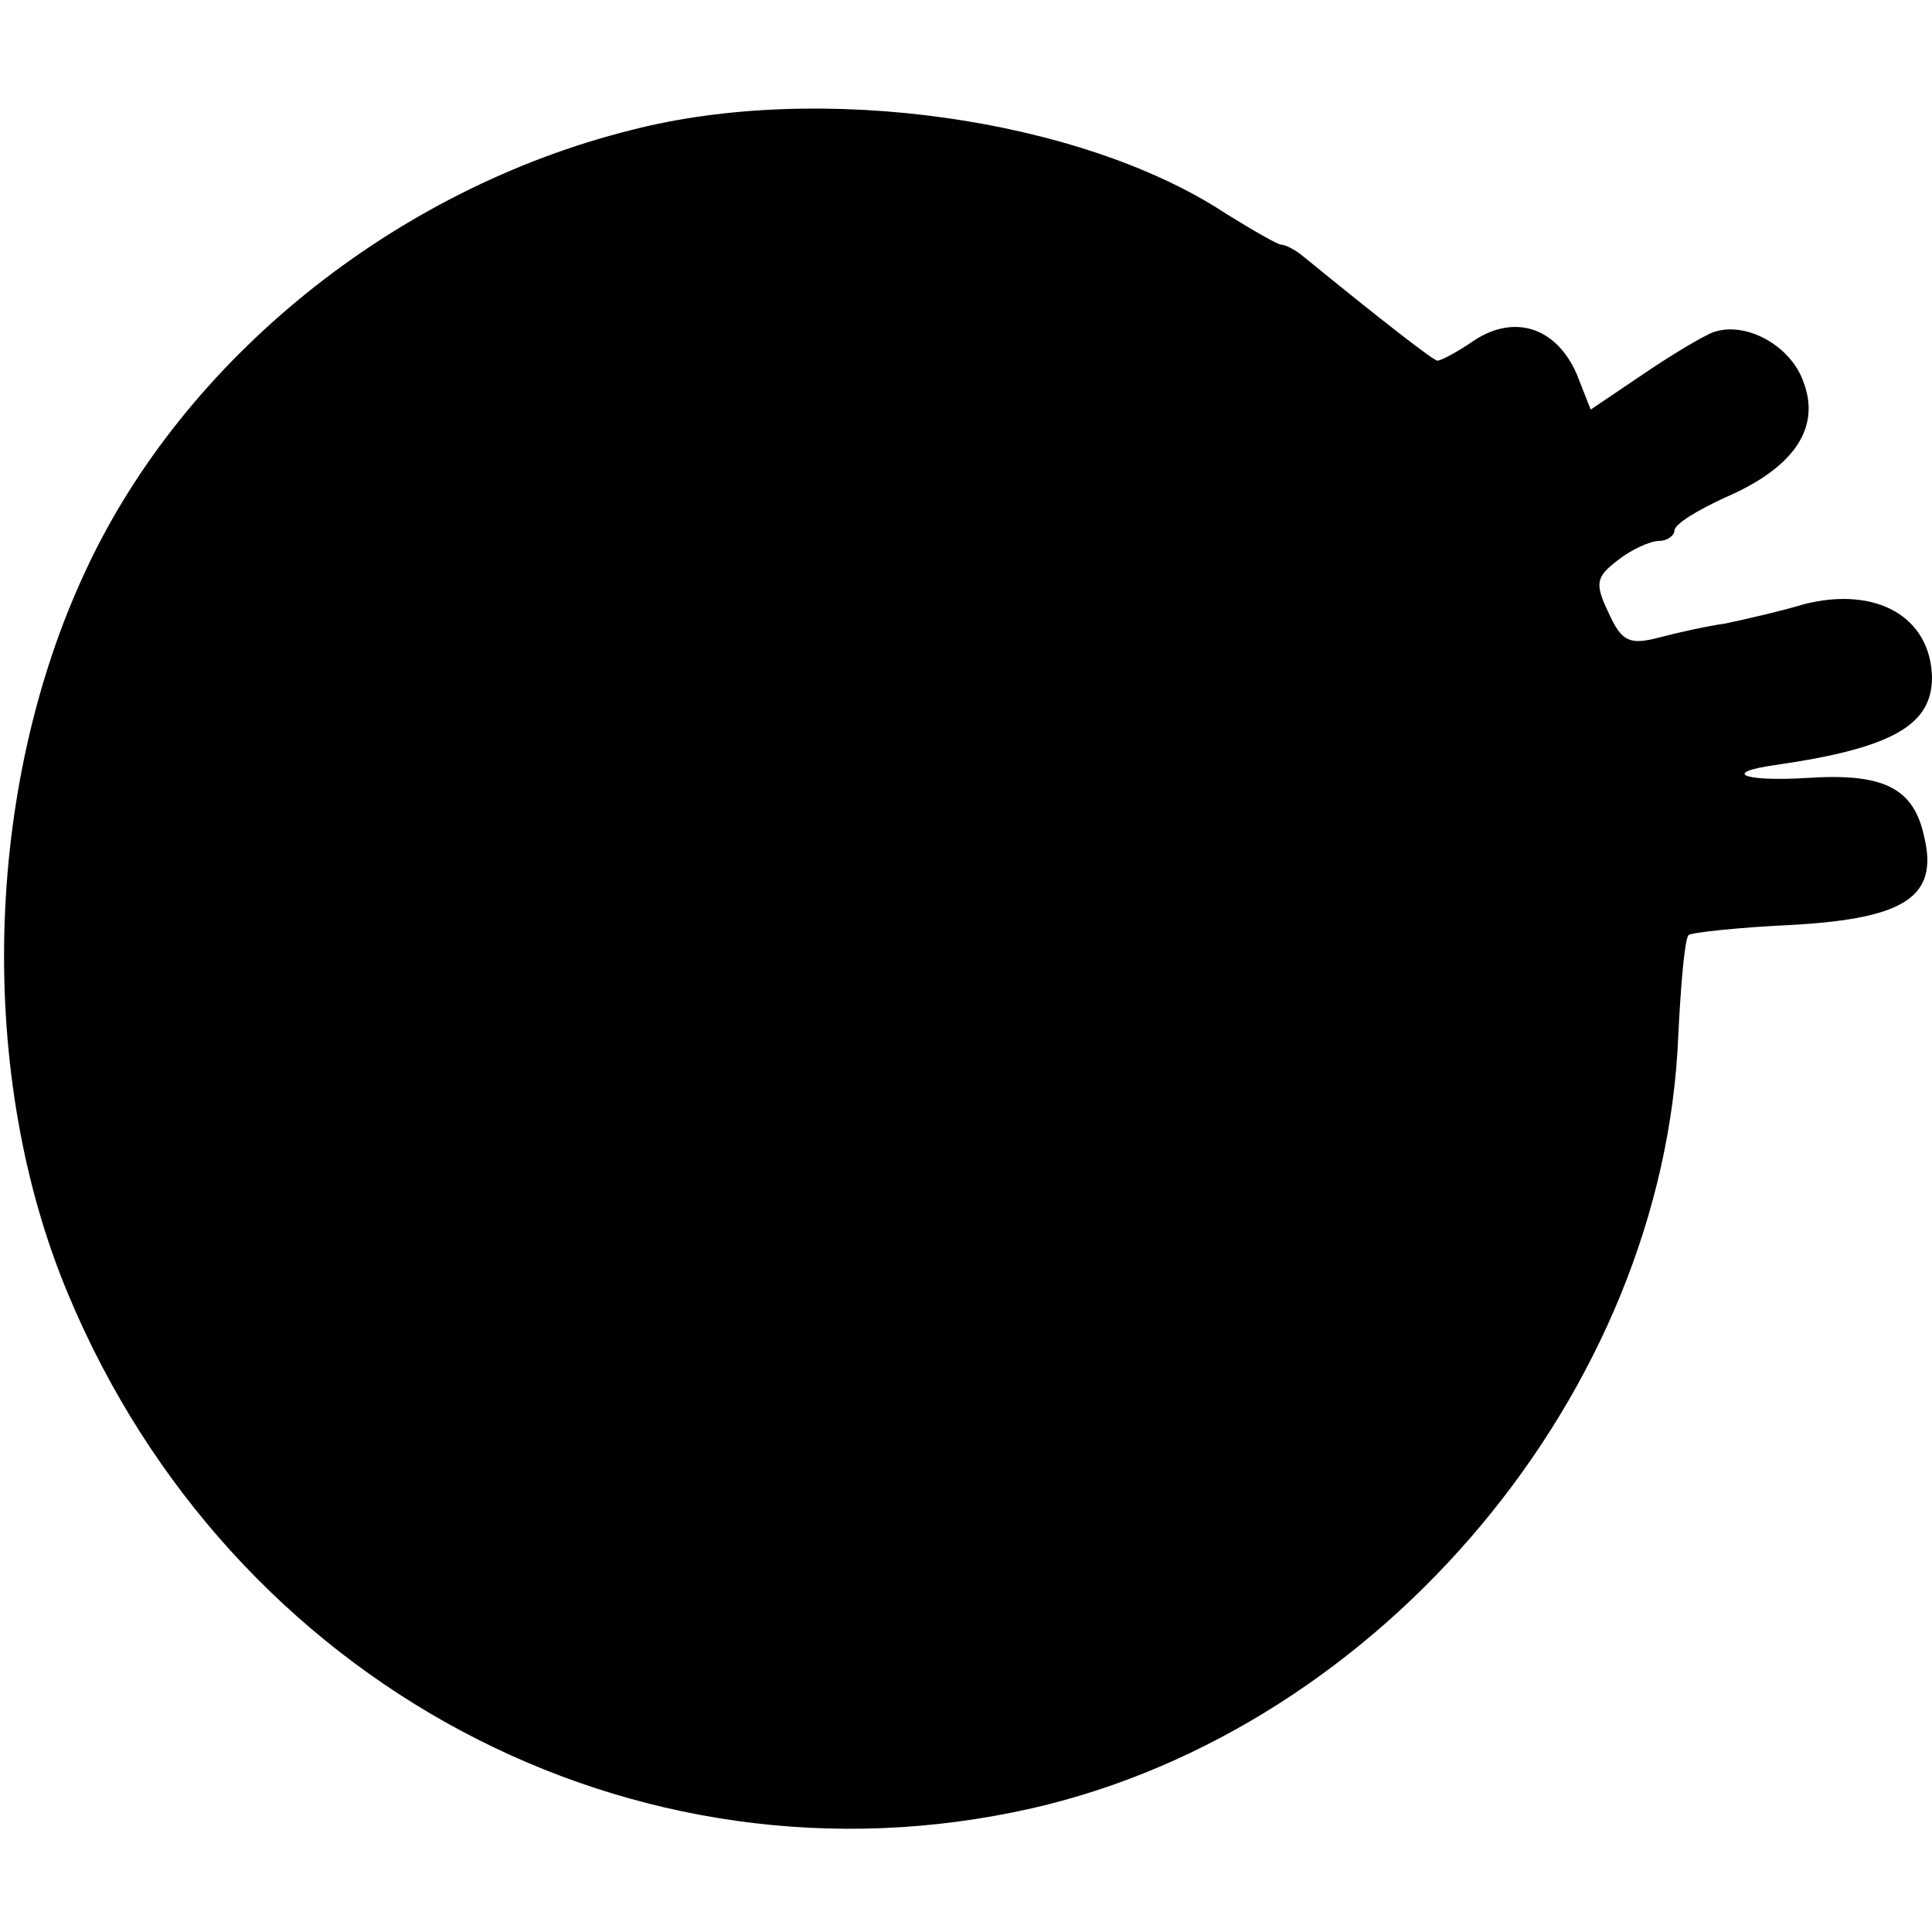 <?xml version="1.0" standalone="no"?>
<!DOCTYPE svg PUBLIC "-//W3C//DTD SVG 20010904//EN"
 "http://www.w3.org/TR/2001/REC-SVG-20010904/DTD/svg10.dtd">
<svg version="1.0" xmlns="http://www.w3.org/2000/svg"
 width="150pt" height="150pt" viewBox="0 0 150 150"
 preserveAspectRatio="xMidYMid meet">
<g transform="translate(0,150) scale(0.1,-0.1)"
fill="#000000" stroke="none">
<path d="M490 1399 c-184 -46 -347 -178 -423 -341 -80 -170 -85 -394 -14 -563
126 -302 439 -469 748 -399 272 62 491 324 502 600 2 40 5 75 8 78 2 2 39 6
82 8 86 5 112 22 101 68 -8 38 -31 50 -91 46 -49 -3 -67 4 -25 10 91 13 122
31 122 68 -1 47 -43 71 -99 57 -20 -6 -47 -12 -61 -15 -14 -2 -37 -7 -52 -11
-23 -6 -29 -3 -39 19 -11 23 -10 28 7 41 10 8 25 15 32 15 6 0 12 4 12 8 0 5
18 16 40 26 53 23 74 54 60 90 -10 28 -45 47 -70 38 -8 -3 -33 -18 -55 -33
l-40 -27 -11 28 c-16 36 -48 46 -79 26 -13 -9 -26 -16 -29 -16 -3 0 -43 31
-103 80 -7 6 -15 10 -18 10 -3 0 -22 11 -43 24 -112 74 -315 103 -462 65z"/>
</g>
</svg>
